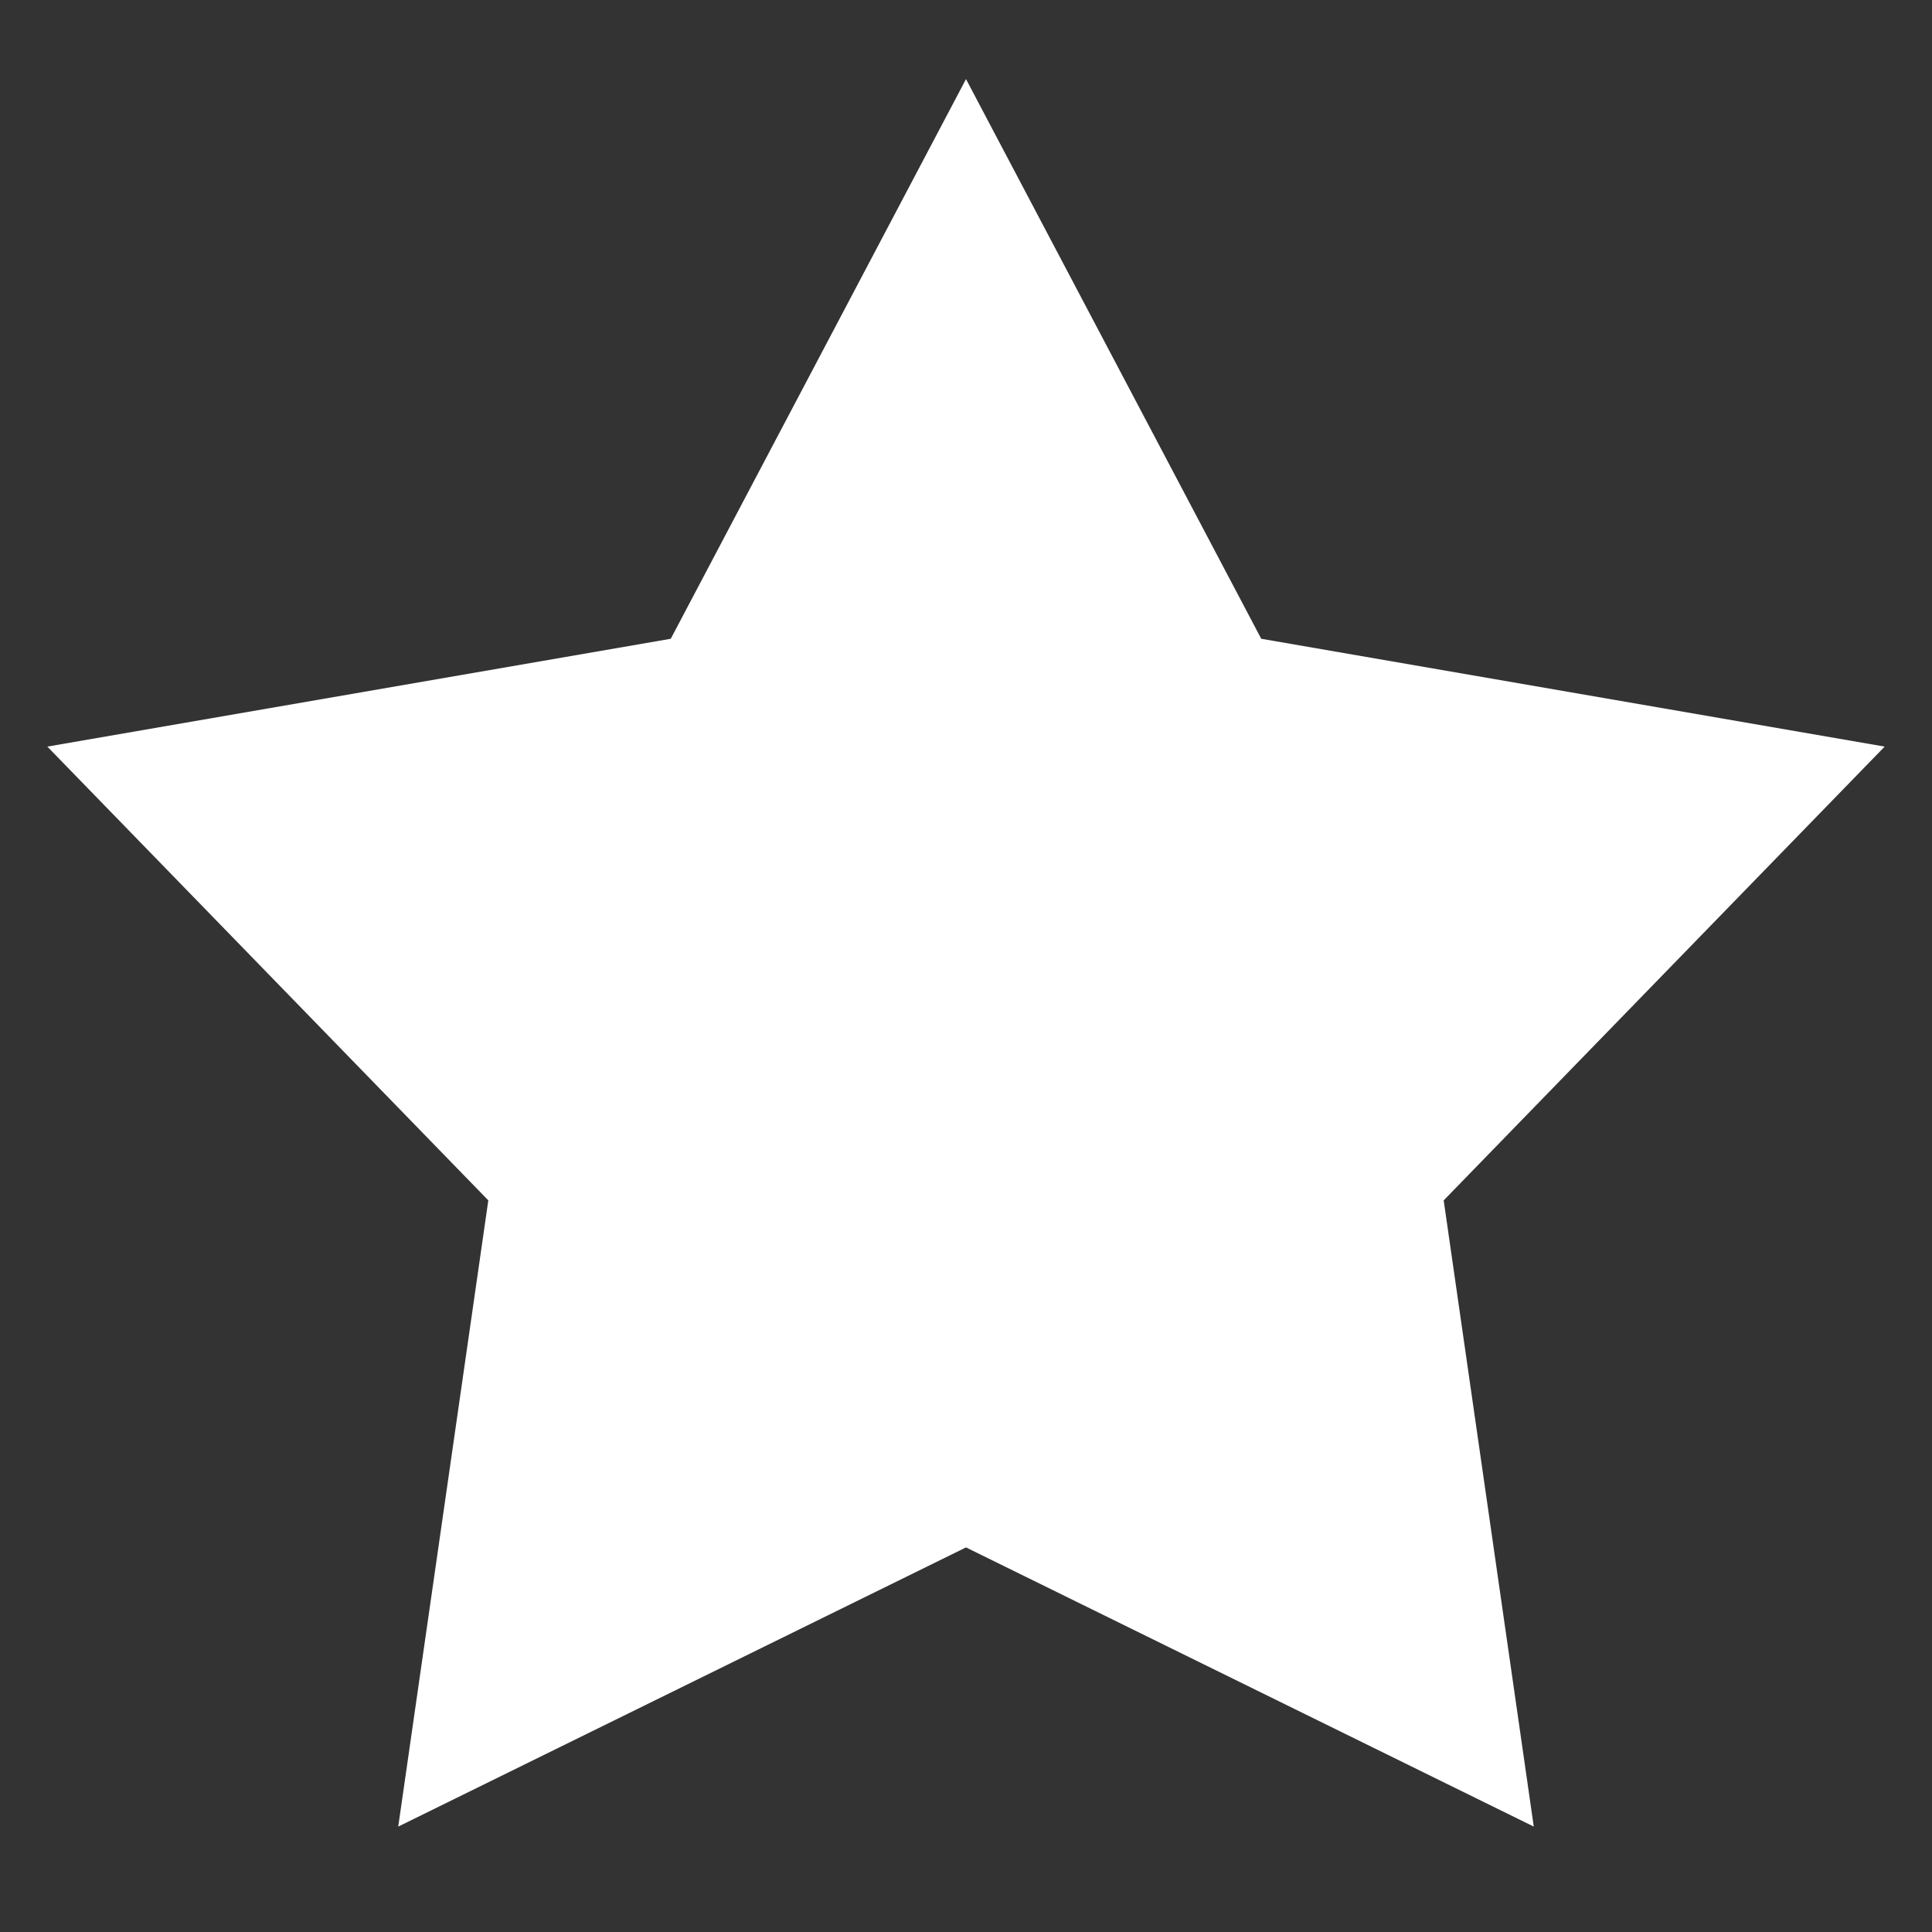 <svg width="16" height="16" viewBox="0 0 16 16" fill="none" xmlns="http://www.w3.org/2000/svg">
<rect x="0" y="0" width="16" height="16" fill="#333333" stroke="none"/>
<path id="Star 5" d="M8 0.655L10.445 5.29L15.608 6.183L11.956 9.941L12.702 15.127L8 12.815L3.298 15.127L4.044 9.941L0.392 6.183L5.555 5.29L8 0.655Z" fill="white"/>
</svg>
